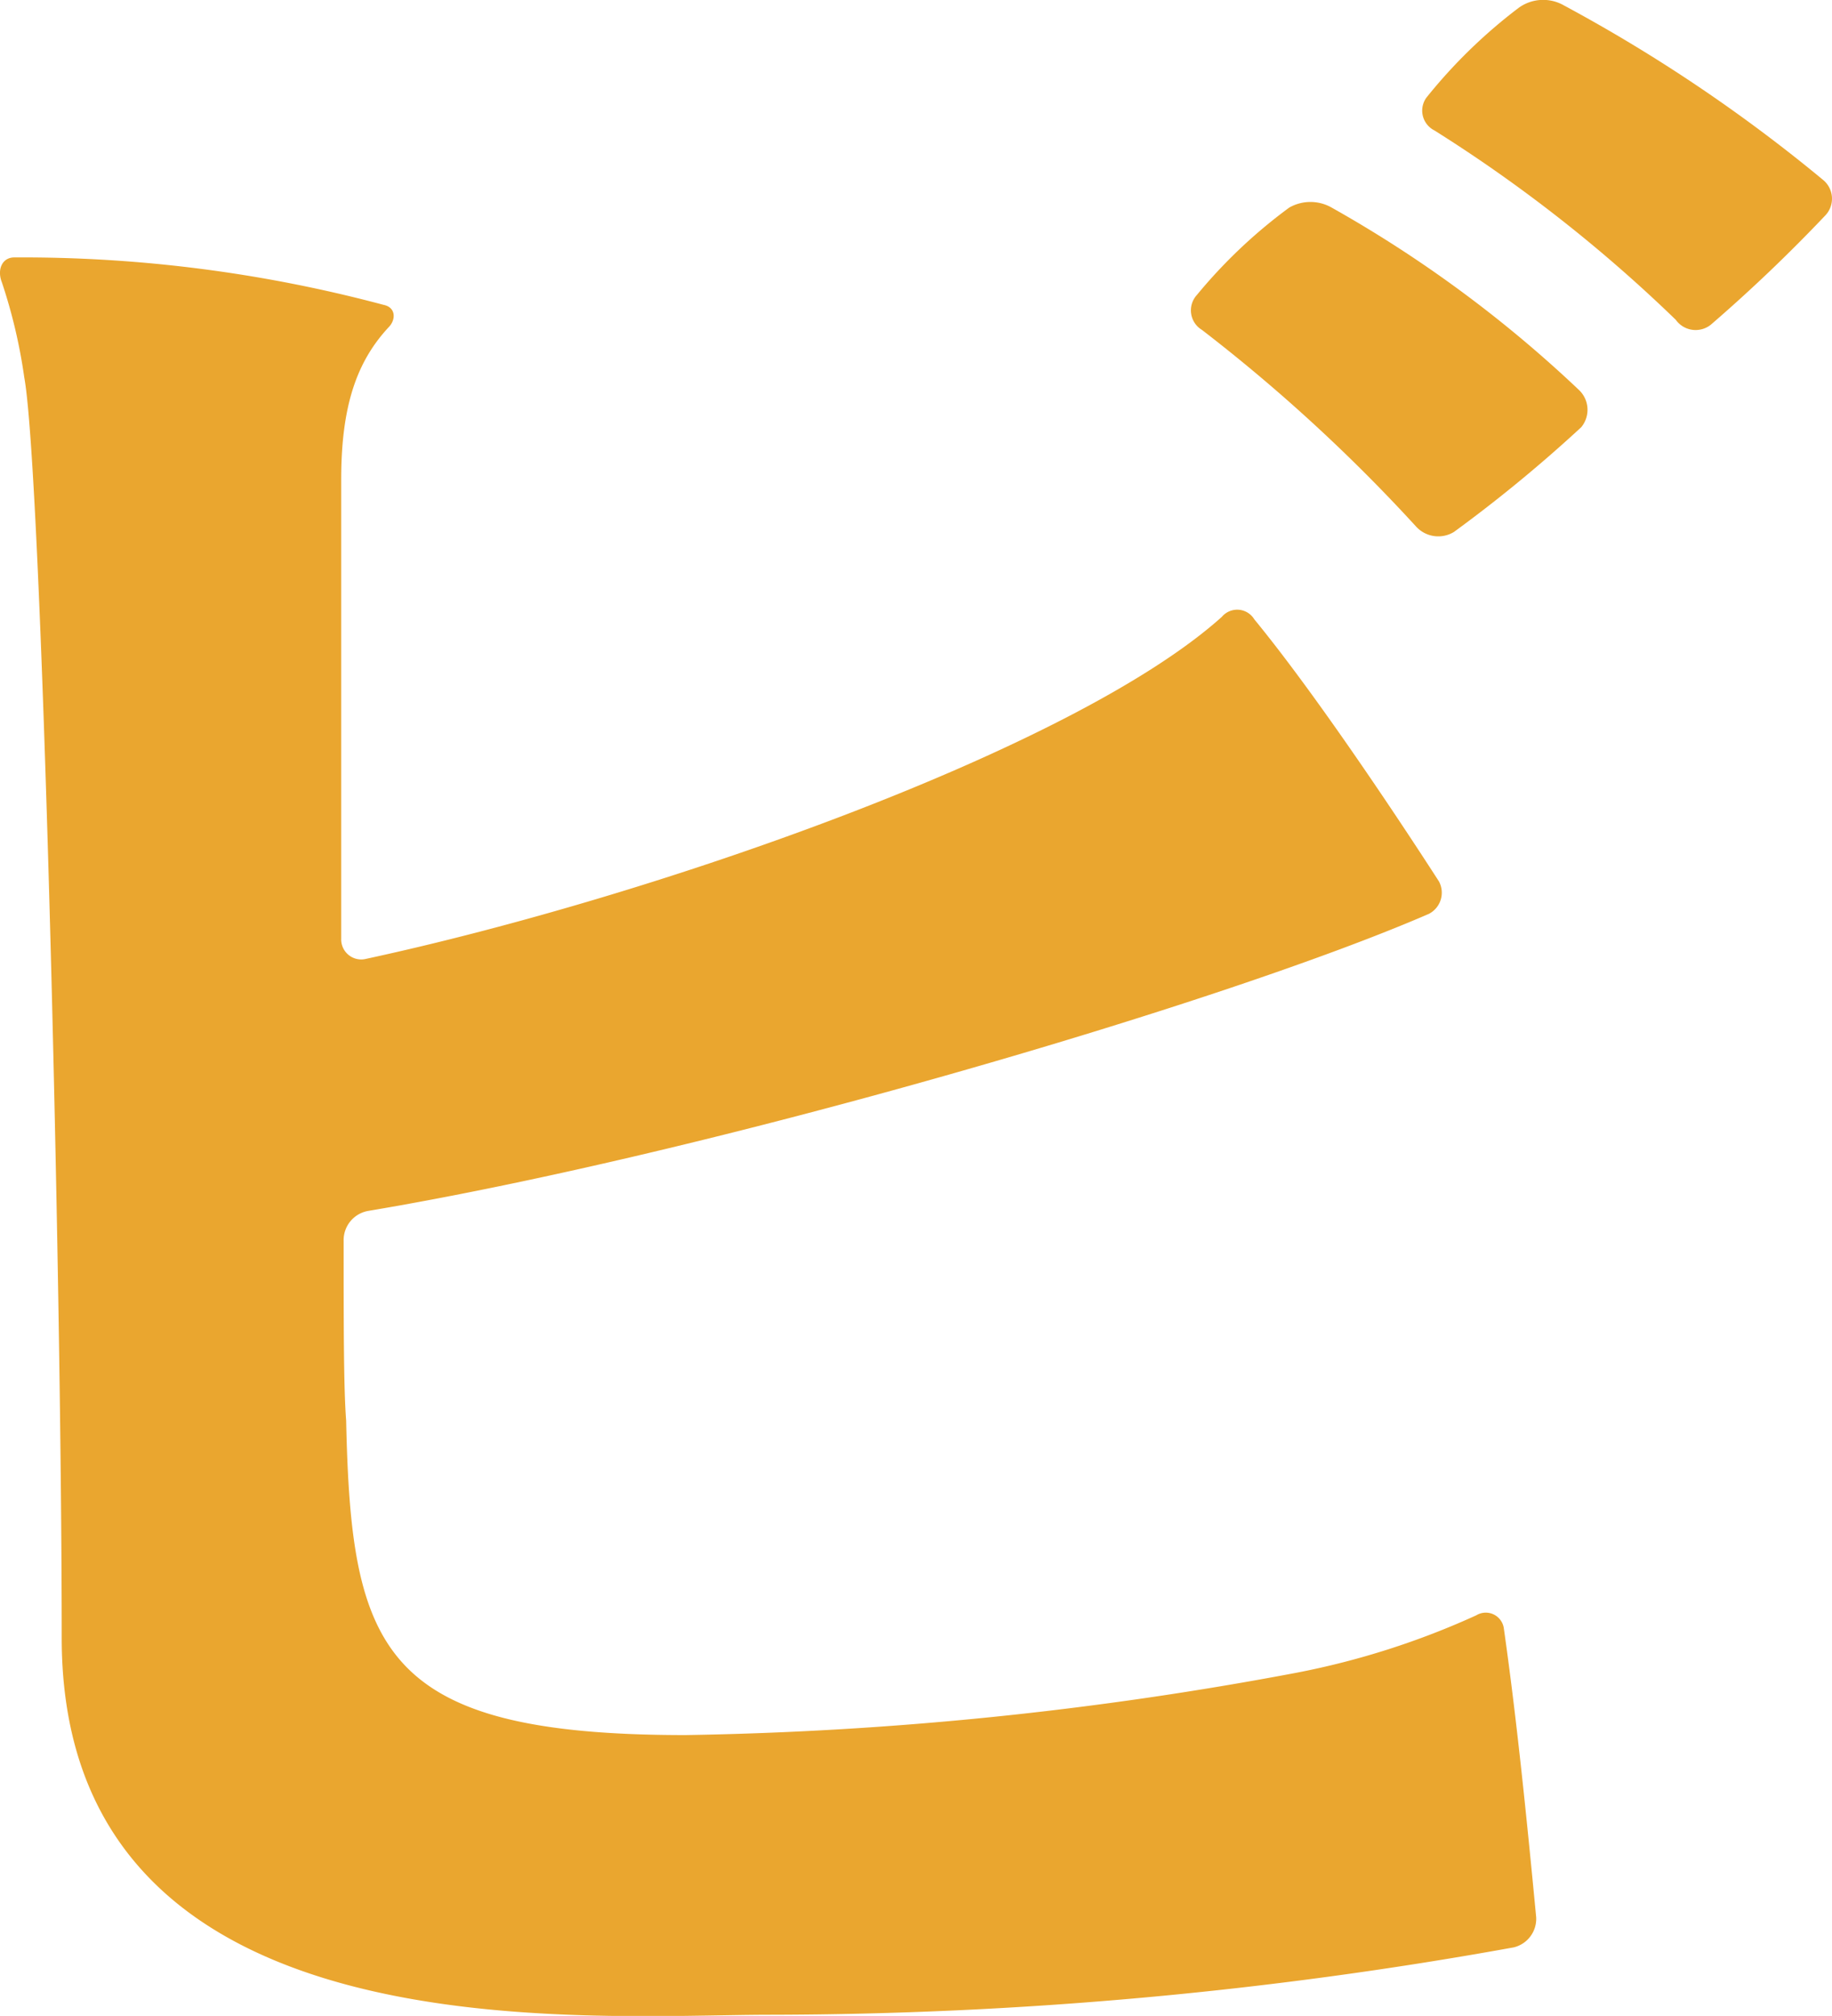 <svg id="ed4ada9d-6be6-47c0-9db5-558302bfafd2" data-name="text-bi" xmlns="http://www.w3.org/2000/svg" viewBox="0 0 54.863 60.346">
  <defs>
    <style>
      .f7b31995-07f1-4358-b5d7-ab665e8cb2c8 {
        fill: #eaa62f;
      }
    </style>
  </defs>
  <title>text-bi</title>
  <path class="f7b31995-07f1-4358-b5d7-ab665e8cb2c8" d="M10.787,15.183V28.93a.6.6,0,0,0,.747.6C20.2,27.66,32.752,23.252,37.16,19.292a.6.6,0,0,1,.972.075c1.719,2.092,4.034,5.529,5.529,7.845a.713.713,0,0,1-.3.971c-6.2,2.69-21.518,7.172-31.754,8.891a.888.888,0,0,0-.747.9c0,2.465,0,4.408.075,5.379.15,6.874,1.046,9.414,10.161,9.414A107.643,107.643,0,0,0,39.4,50.9a23.887,23.887,0,0,0,5.379-1.718.546.546,0,0,1,.823.374c.373,2.614.672,5.528.971,8.666a.879.879,0,0,1-.673.9,125.964,125.964,0,0,1-22.264,2.017c-5.6,0-21.219,1.345-21.219-11.282,0-10.983-.6-34.891-1.121-37.731A16.026,16.026,0,0,0,.626,9.281c-.15-.374,0-.748.373-.748a41.948,41.948,0,0,1,11.058,1.42c.373.075.373.448.149.672C11.234,11.671,10.787,13.016,10.787,15.183Zm33.322,1.569a.9.9,0,0,1-1.121-.15,50.208,50.208,0,0,0-6.425-5.9.682.682,0,0,1-.15-1.046,15.372,15.372,0,0,1,2.765-2.615,1.284,1.284,0,0,1,1.27,0,37.361,37.361,0,0,1,7.4,5.454.817.817,0,0,1,.074,1.121A42.735,42.735,0,0,1,44.109,16.752Zm-.6-12.029a.664.664,0,0,1-.225-.971,15.637,15.637,0,0,1,2.764-2.69A1.249,1.249,0,0,1,47.4.987a47.231,47.231,0,0,1,7.77,5.23.727.727,0,0,1,.074,1.046A47.355,47.355,0,0,1,51.8,10.55a.73.73,0,0,1-1.046-.149A44.139,44.139,0,0,0,43.512,4.723Z" transform="translate(-0.569 -0.827)"/>
</svg>
